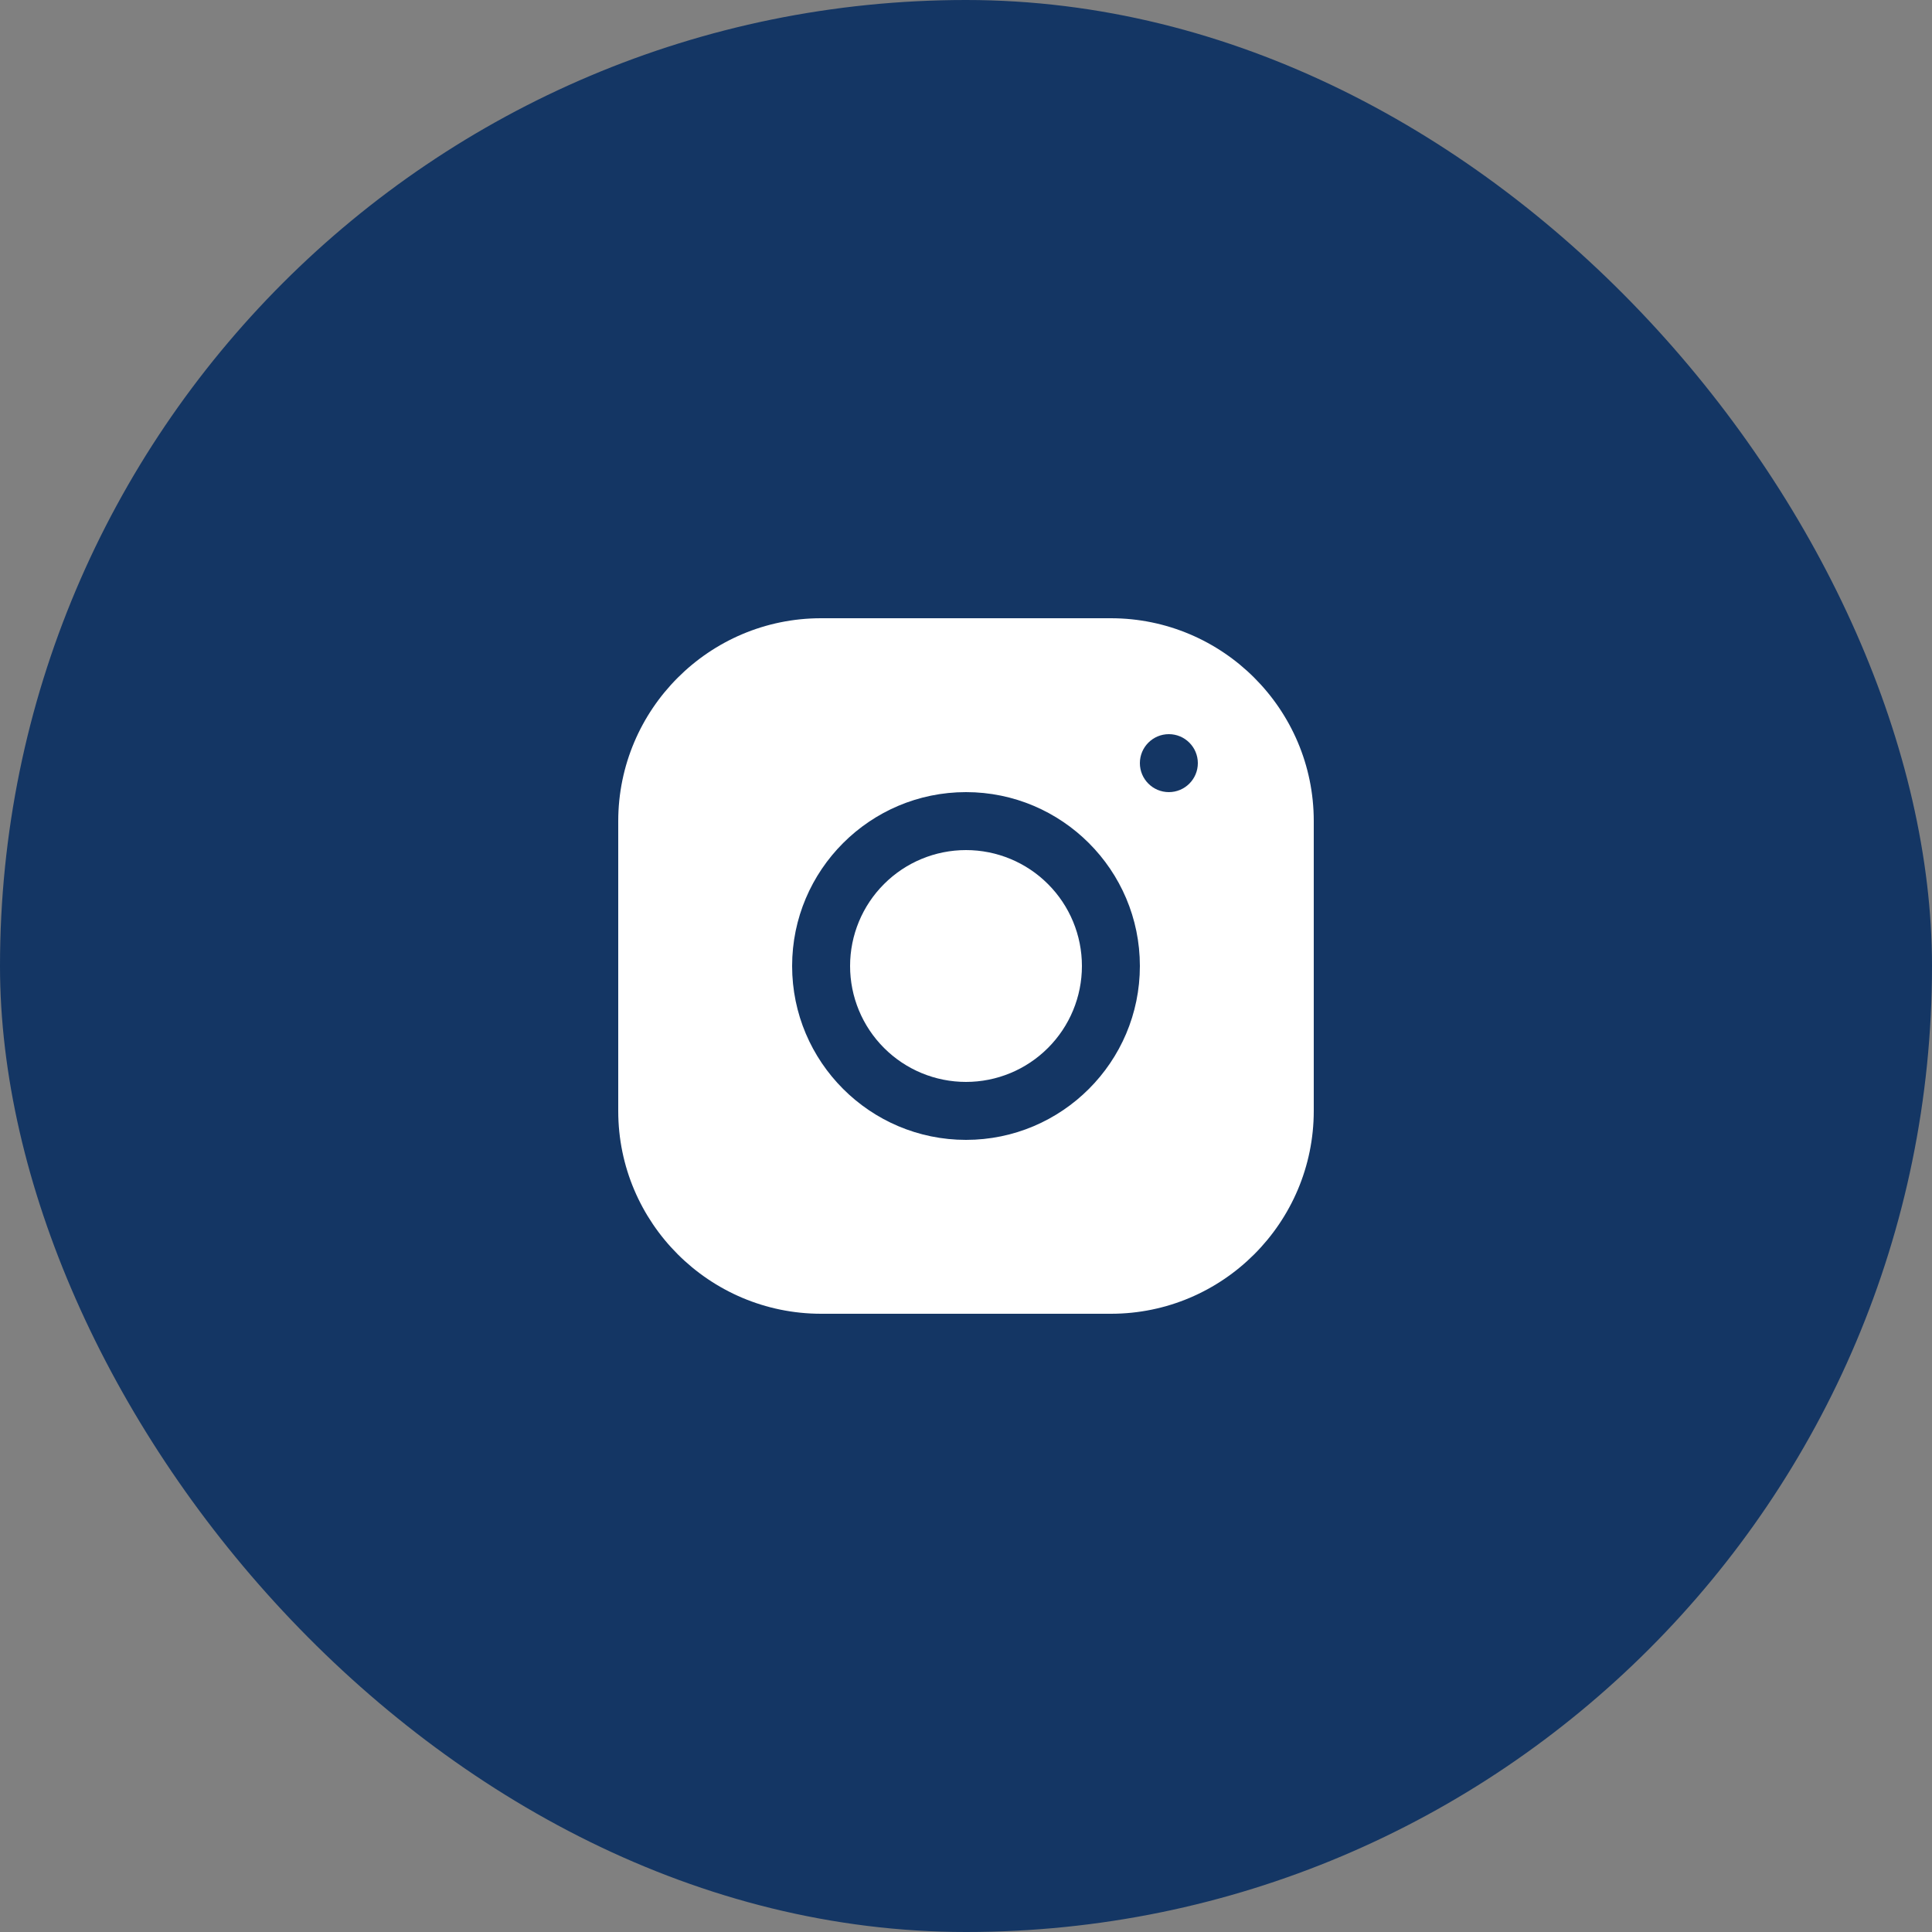 <?xml version="1.0" encoding="UTF-8"?> <svg xmlns="http://www.w3.org/2000/svg" width="50" height="50" viewBox="0 0 50 50" fill="none"><rect x="0" y="0" width="50" height="50" fill="#808080" stroke="none"/><rect width="50" height="50" rx="25" fill="#143664"></rect><path d="M21.248 16C18.354 16 16 18.357 16 21.252V28.752C16 31.646 18.357 34 21.252 34H28.752C31.646 34 34 31.643 34 28.748V21.248C34 18.354 31.643 16 28.748 16H21.248ZM30.25 19C30.664 19 31 19.336 31 19.75C31 20.164 30.664 20.5 30.25 20.5C29.836 20.5 29.5 20.164 29.5 19.75C29.5 19.336 29.836 19 30.25 19ZM25 20.5C27.482 20.5 29.5 22.518 29.5 25C29.5 27.482 27.482 29.5 25 29.5C22.518 29.5 20.5 27.482 20.5 25C20.5 22.518 22.518 20.5 25 20.5ZM25 22C24.204 22 23.441 22.316 22.879 22.879C22.316 23.441 22 24.204 22 25C22 25.796 22.316 26.559 22.879 27.121C23.441 27.684 24.204 28 25 28C25.796 28 26.559 27.684 27.121 27.121C27.684 26.559 28 25.796 28 25C28 24.204 27.684 23.441 27.121 22.879C26.559 22.316 25.796 22 25 22Z" fill="white"></path></svg> 